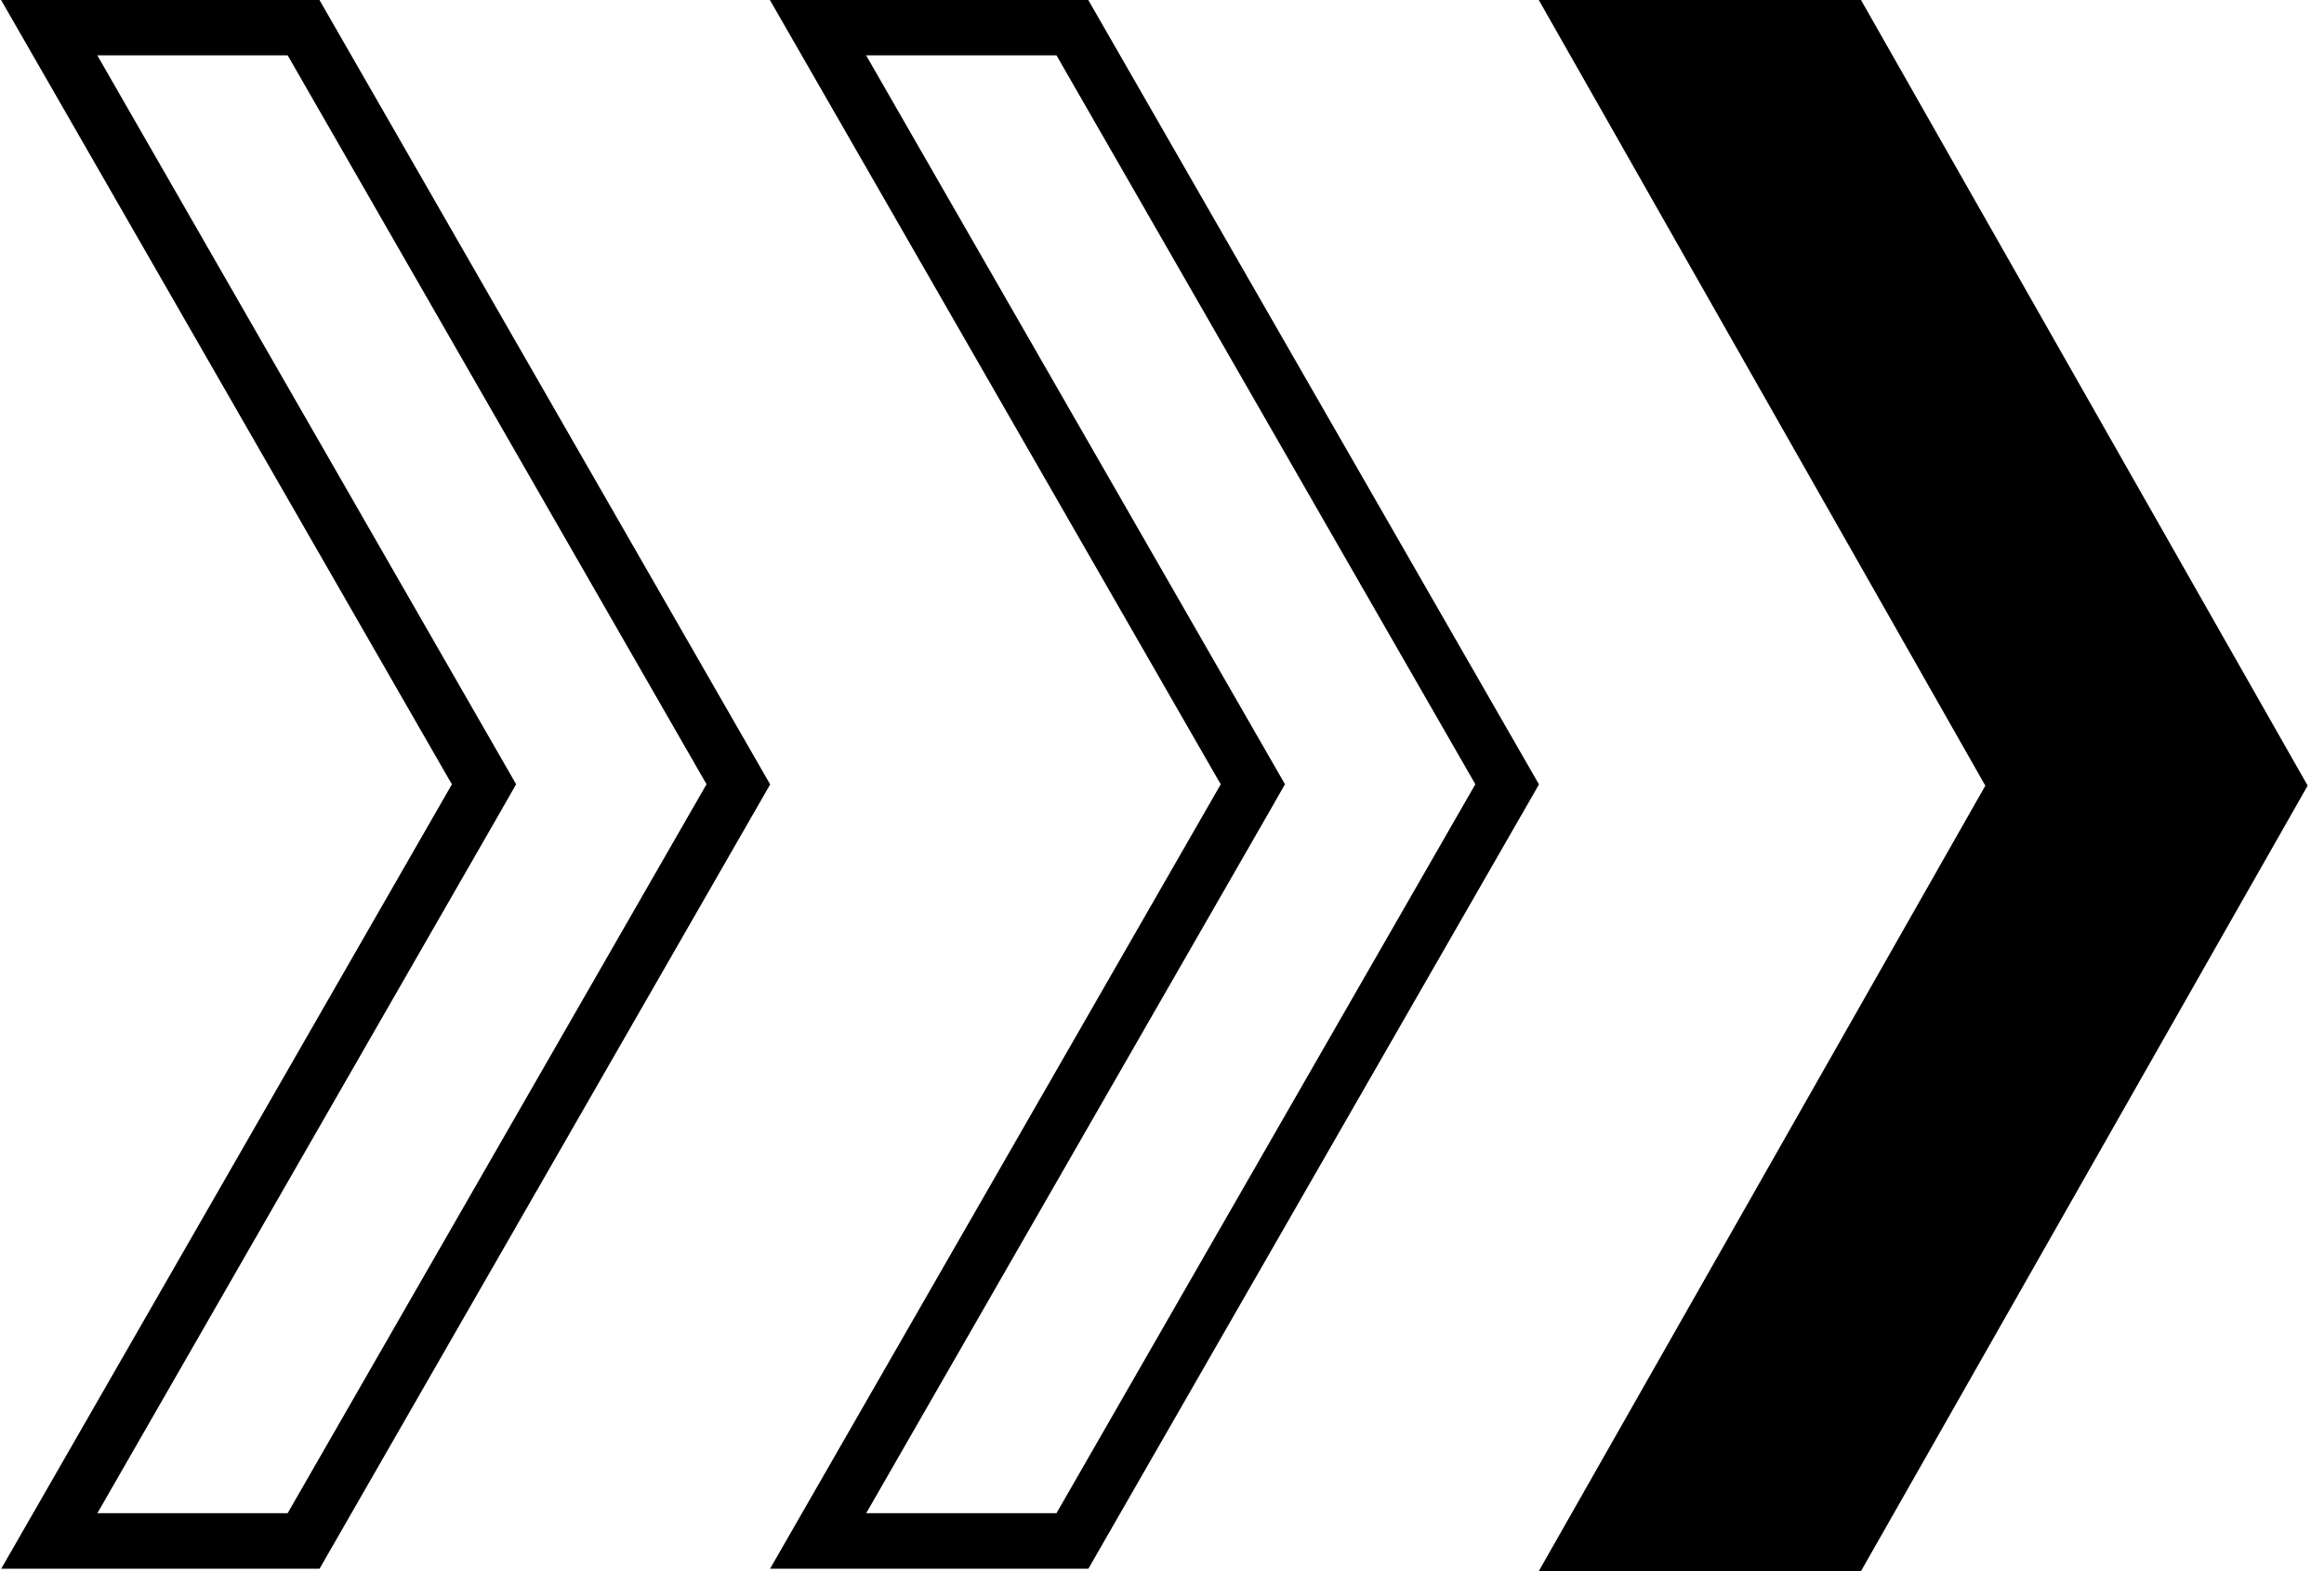 <svg width="71" height="48" viewBox="0 0 71 48" fill="none" xmlns="http://www.w3.org/2000/svg">
<path d="M9.766 47.925H0.038L13.807 23.96L13.722 23.818L0.033 0H9.76L23.529 23.965L9.76 47.931L9.766 47.925ZM2.972 46.23H8.788L21.585 23.96L8.788 1.69H2.972L15.768 23.96L15.203 24.949L2.972 46.235V46.23Z" fill="black"/>
<path d="M33.254 47.925H23.527L37.295 23.96L37.211 23.818L23.521 0H33.248L47.017 23.965L33.248 47.931L33.254 47.925ZM26.46 46.23H32.276L45.073 23.96L32.276 1.69H26.46L39.257 23.96L38.692 24.949L26.46 46.235V46.23Z" fill="black"/>
<path d="M60.654 24.002L47.011 48H56.855L70.501 24.002L56.855 0H47.011L60.604 23.917L60.654 24.002Z" fill="black"/>
</svg>
